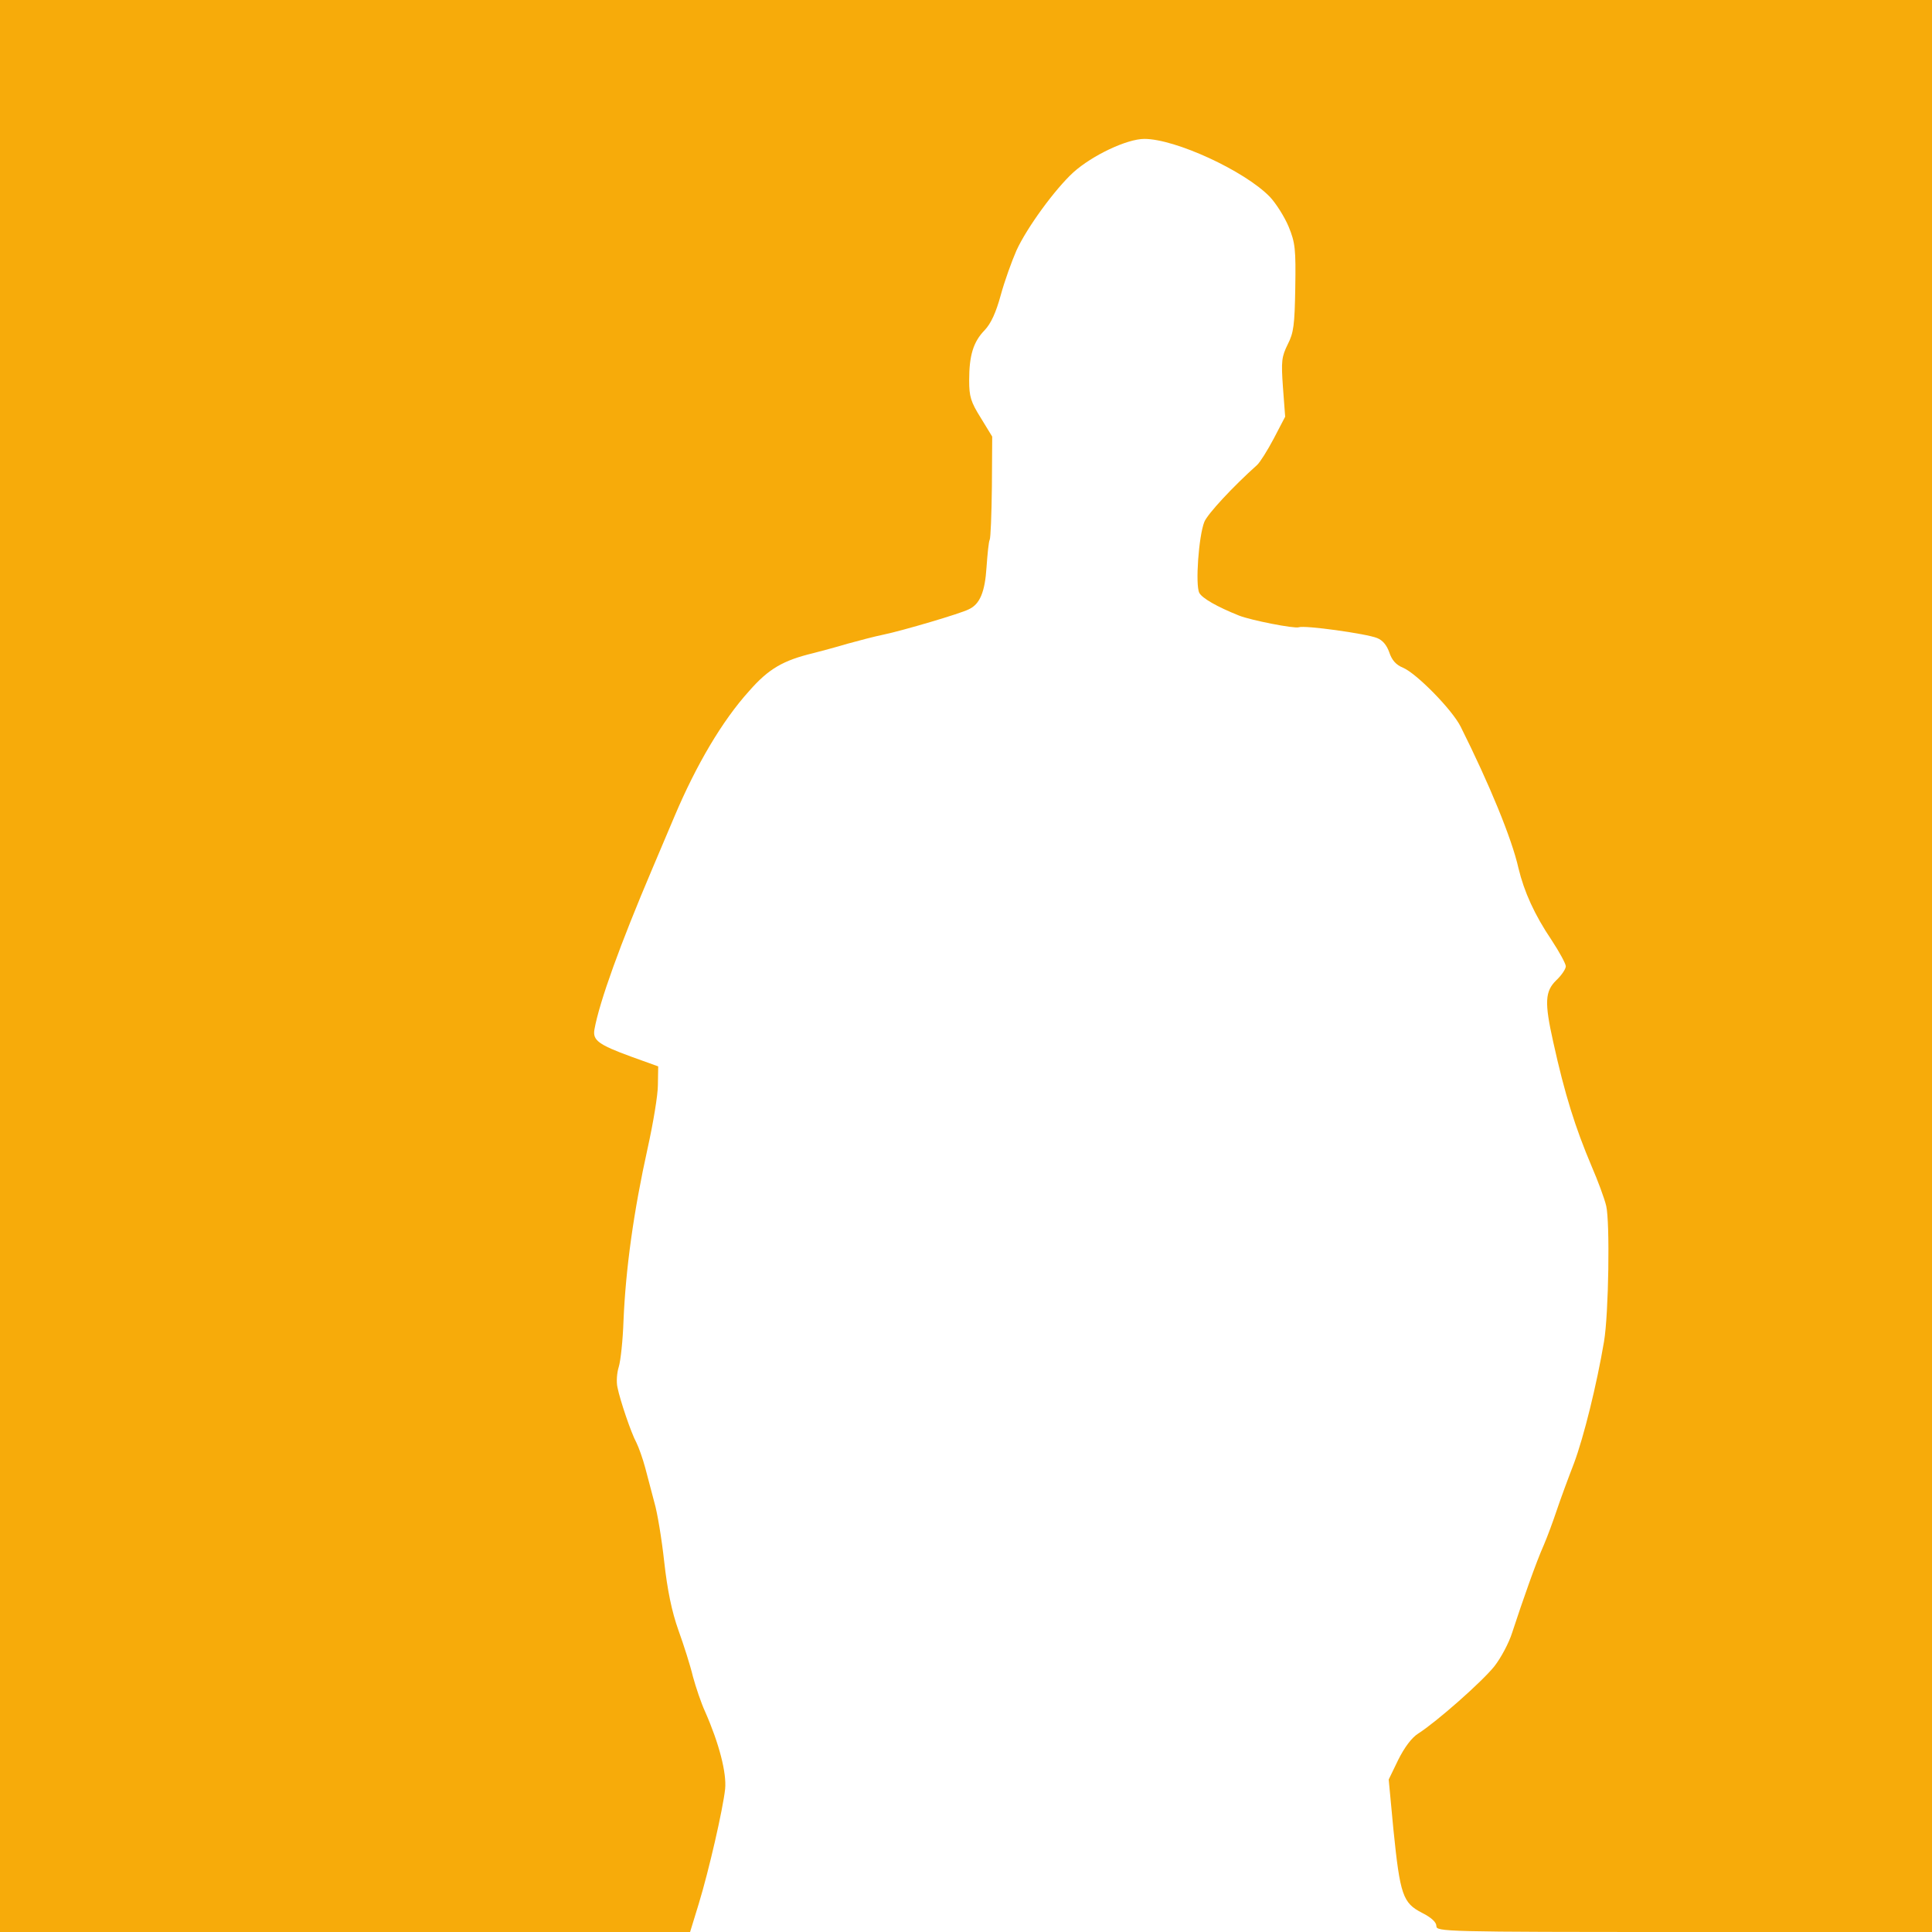 <?xml version="1.0" standalone="no"?>
<!DOCTYPE svg PUBLIC "-//W3C//DTD SVG 20010904//EN" "http://www.w3.org/TR/2001/REC-SVG-20010904/DTD/svg10.dtd">
<svg version="1.0" xmlns="http://www.w3.org/2000/svg" width="612pt" height="612pt"
    viewBox="0 0 612 612" preserveAspectRatio="xMidYMid meet">

    <g transform="translate(0,612) scale(0.1,-0.1)" fill="#F7AB0A" stroke="none">
        <path d="M0 3060 l0 -3060 1093 0 1093 0 27 88 c33 108 77 301 84 365 5 51
-19 144 -63 244 -13 28 -30 79 -39 112 -8 34 -29 100 -46 147 -21 59 -35 127
-45 217 -8 73 -22 157 -31 187 -8 30 -21 80 -29 110 -8 30 -21 66 -28 80 -17
31 -52 135 -60 175 -4 17 -2 46 4 65 6 19 13 85 15 145 7 166 32 347 77 550
17 77 32 166 32 198 l1 59 -86 31 c-104 38 -122 52 -116 86 16 89 83 273 182
506 26 61 58 137 72 170 69 163 151 302 236 396 62 71 108 97 203 120 27 7 76
20 109 30 33 9 85 23 115 29 58 12 245 67 269 80 35 16 51 55 56 133 3 43 7
82 10 87 3 5 6 80 7 168 l1 159 -36 59 c-32 51 -37 68 -37 119 0 79 13 122 49
159 20 21 36 56 51 111 12 44 35 108 50 142 33 72 122 194 180 247 60 54 170
106 225 106 98 0 317 -101 397 -183 20 -21 47 -64 60 -95 21 -51 23 -72 21
-194 -2 -118 -5 -142 -24 -179 -19 -39 -21 -52 -15 -136 l7 -93 -36 -69 c-20
-38 -44 -76 -53 -84 -77 -69 -156 -154 -167 -180 -18 -45 -29 -200 -16 -225 9
-17 56 -44 126 -72 38 -15 176 -42 189 -37 18 7 213 -20 248 -34 18 -7 31 -23
39 -46 8 -24 21 -39 43 -48 43 -18 156 -133 183 -187 90 -180 162 -354 183
-448 18 -75 51 -148 105 -228 25 -38 45 -75 45 -83 0 -8 -13 -28 -30 -44 -36
-35 -38 -70 -10 -195 37 -168 70 -272 122 -395 19 -44 40 -100 46 -125 12 -51
8 -341 -7 -430 -23 -136 -64 -302 -95 -385 -19 -49 -44 -117 -55 -150 -11 -33
-29 -82 -41 -110 -23 -51 -67 -176 -100 -277 -10 -32 -35 -79 -56 -106 -39
-49 -183 -176 -241 -213 -21 -13 -44 -44 -64 -84 l-30 -62 15 -159 c21 -207
30 -232 90 -263 30 -15 46 -30 46 -42 0 -18 21 -19 785 -19 l785 0 0 3060 0
3060 -3060 0 -3060 0 0 -3060z" />
    </g>
</svg>
